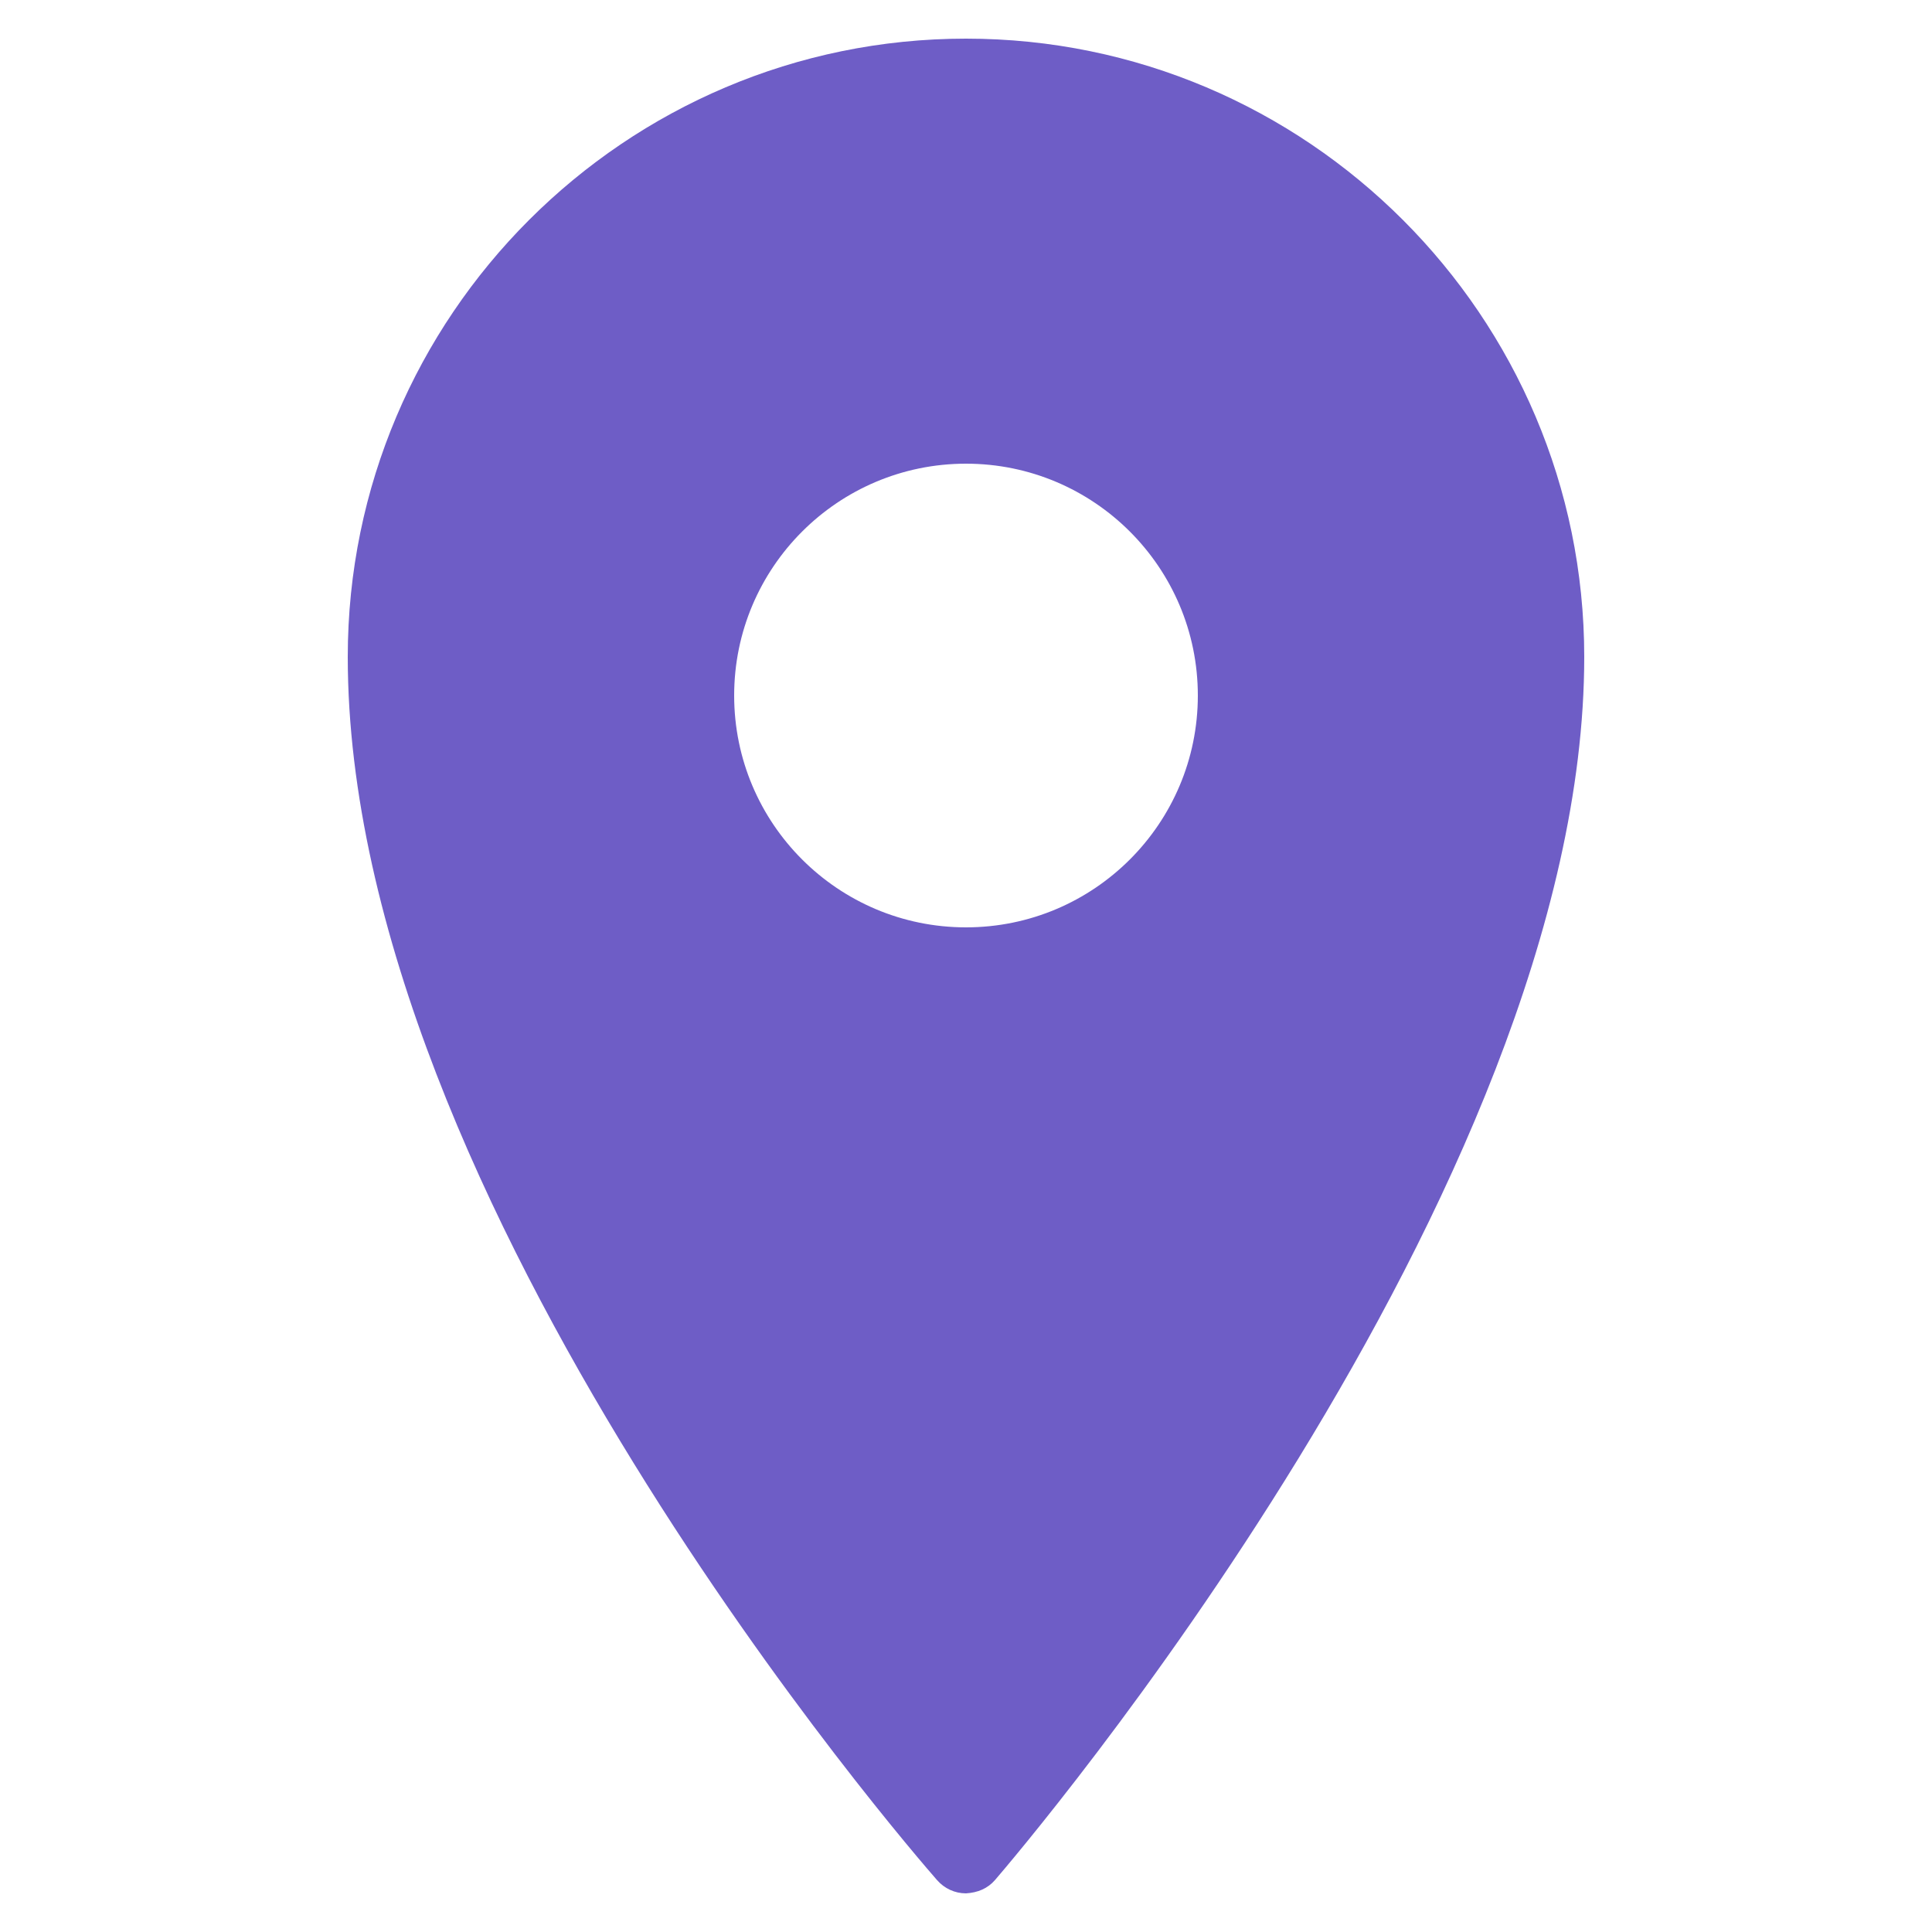 <?xml version="1.0" encoding="UTF-8"?> <svg xmlns="http://www.w3.org/2000/svg" width="316" height="316" viewBox="0 0 316 316" fill="none"><path d="M158 6.32C102.256 6.32 56.88 51.696 56.88 107.44C56.88 196.636 149.335 303.014 153.26 307.507C154.47 308.89 156.173 309.68 158 309.68C159.95 309.557 161.53 308.89 162.74 307.507C166.665 302.94 259.12 194.735 259.12 107.44C259.12 51.696 213.744 6.32 158 6.32ZM158 75.84C178.935 75.84 195.92 92.825 195.92 113.76C195.92 134.695 178.935 151.68 158 151.68C137.065 151.68 120.08 134.695 120.08 113.76C120.08 92.825 137.065 75.84 158 75.84Z" fill="#6E5DC6"></path></svg> 
